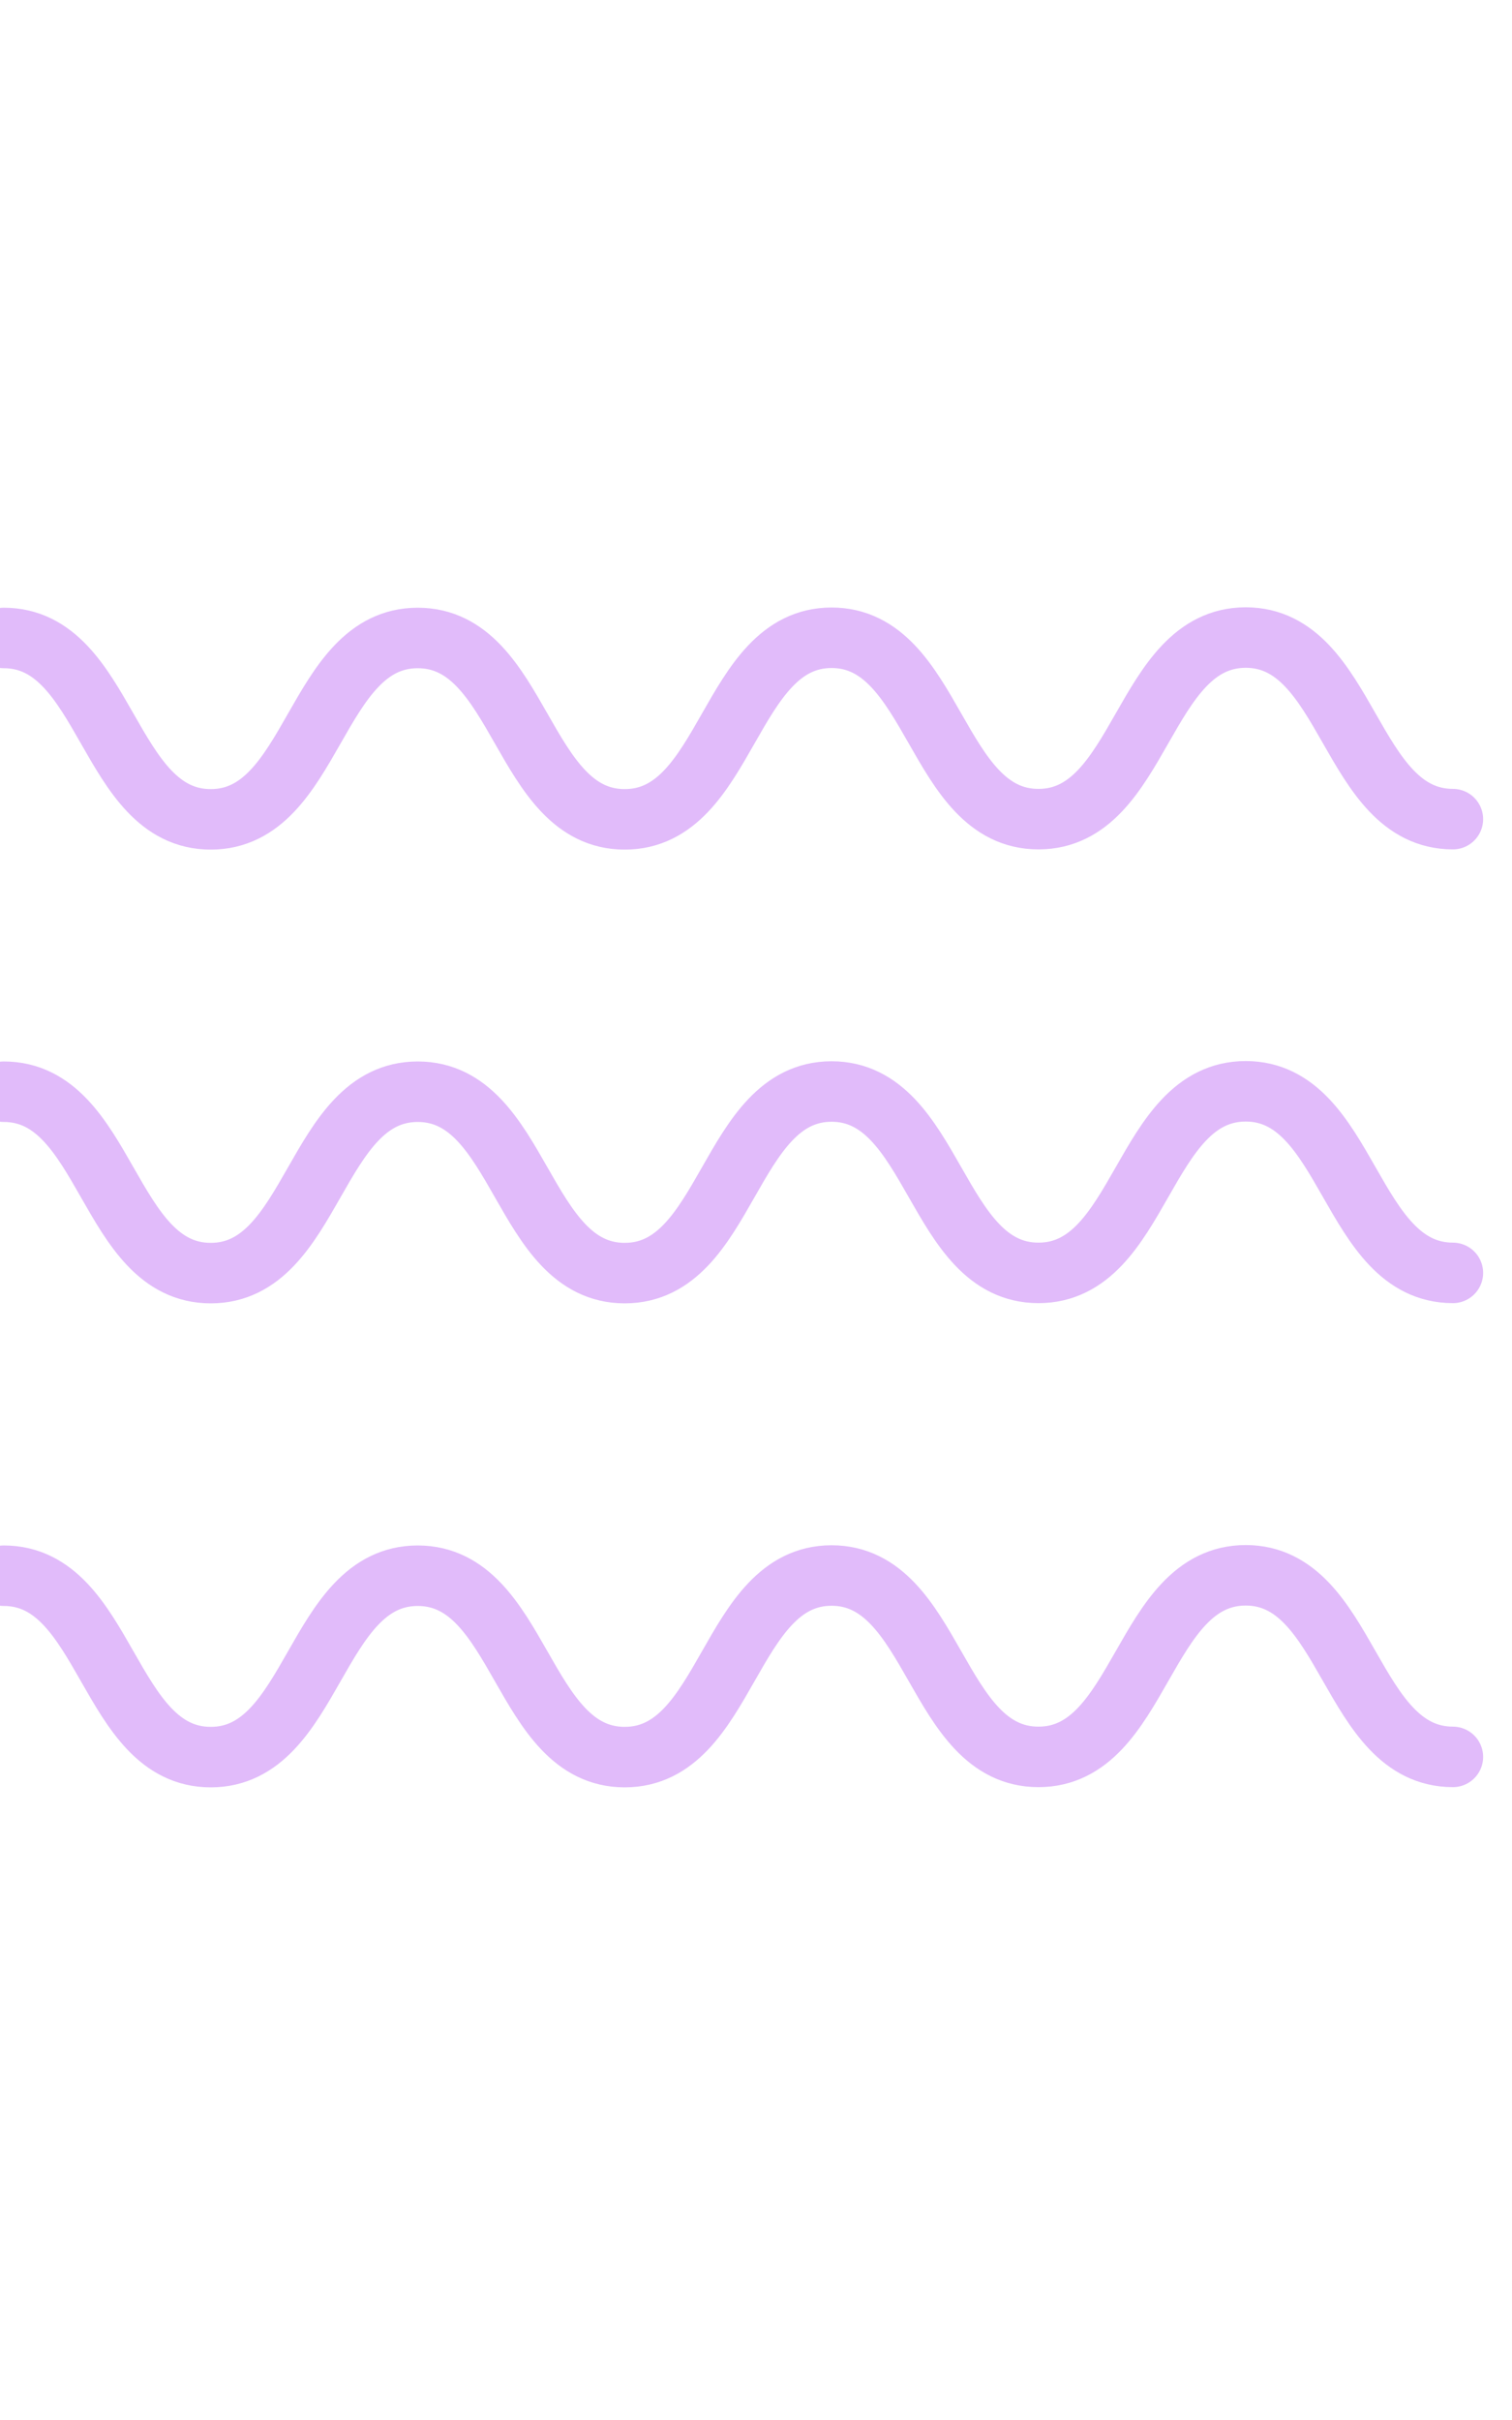 <svg width="50" height="80" viewBox="0 0 50 80" fill="none" xmlns="http://www.w3.org/2000/svg">
<path d="M0.124 21.09C3.547 21.09 3.547 27.086 6.969 27.086C10.391 27.086 10.391 21.09 13.814 21.09C17.236 21.09 17.236 27.086 20.659 27.086C24.081 27.086 24.081 21.09 27.496 21.083C30.919 21.083 30.919 27.079 34.341 27.079C37.764 27.079 37.764 21.083 41.193 21.076C44.615 21.076 44.615 27.072 48.045 27.079" stroke="#E1BBFA" stroke-width="2" stroke-miterlimit="10" stroke-linecap="round" stroke-linejoin="round"/>
<path d="M0.124 36.09C3.547 36.09 3.547 42.086 6.969 42.086C10.391 42.086 10.391 36.09 13.814 36.09C17.236 36.09 17.236 42.086 20.659 42.086C24.081 42.086 24.081 36.09 27.496 36.083C30.919 36.083 30.919 42.079 34.341 42.079C37.764 42.079 37.764 36.083 41.193 36.076C44.615 36.076 44.615 42.072 48.045 42.079" stroke="#E1BBFA" stroke-width="2" stroke-miterlimit="10" stroke-linecap="round" stroke-linejoin="round"/>
<path d="M0.124 52.09C3.547 52.09 3.547 58.086 6.969 58.086C10.391 58.086 10.391 52.09 13.814 52.09C17.236 52.09 17.236 58.086 20.659 58.086C24.081 58.086 24.081 52.09 27.496 52.083C30.919 52.083 30.919 58.079 34.341 58.079C37.764 58.079 37.764 52.083 41.193 52.076C44.615 52.076 44.615 58.072 48.045 58.079" stroke="#E1BBFA" stroke-width="2" stroke-miterlimit="10" stroke-linecap="round" stroke-linejoin="round"/>
</svg>
